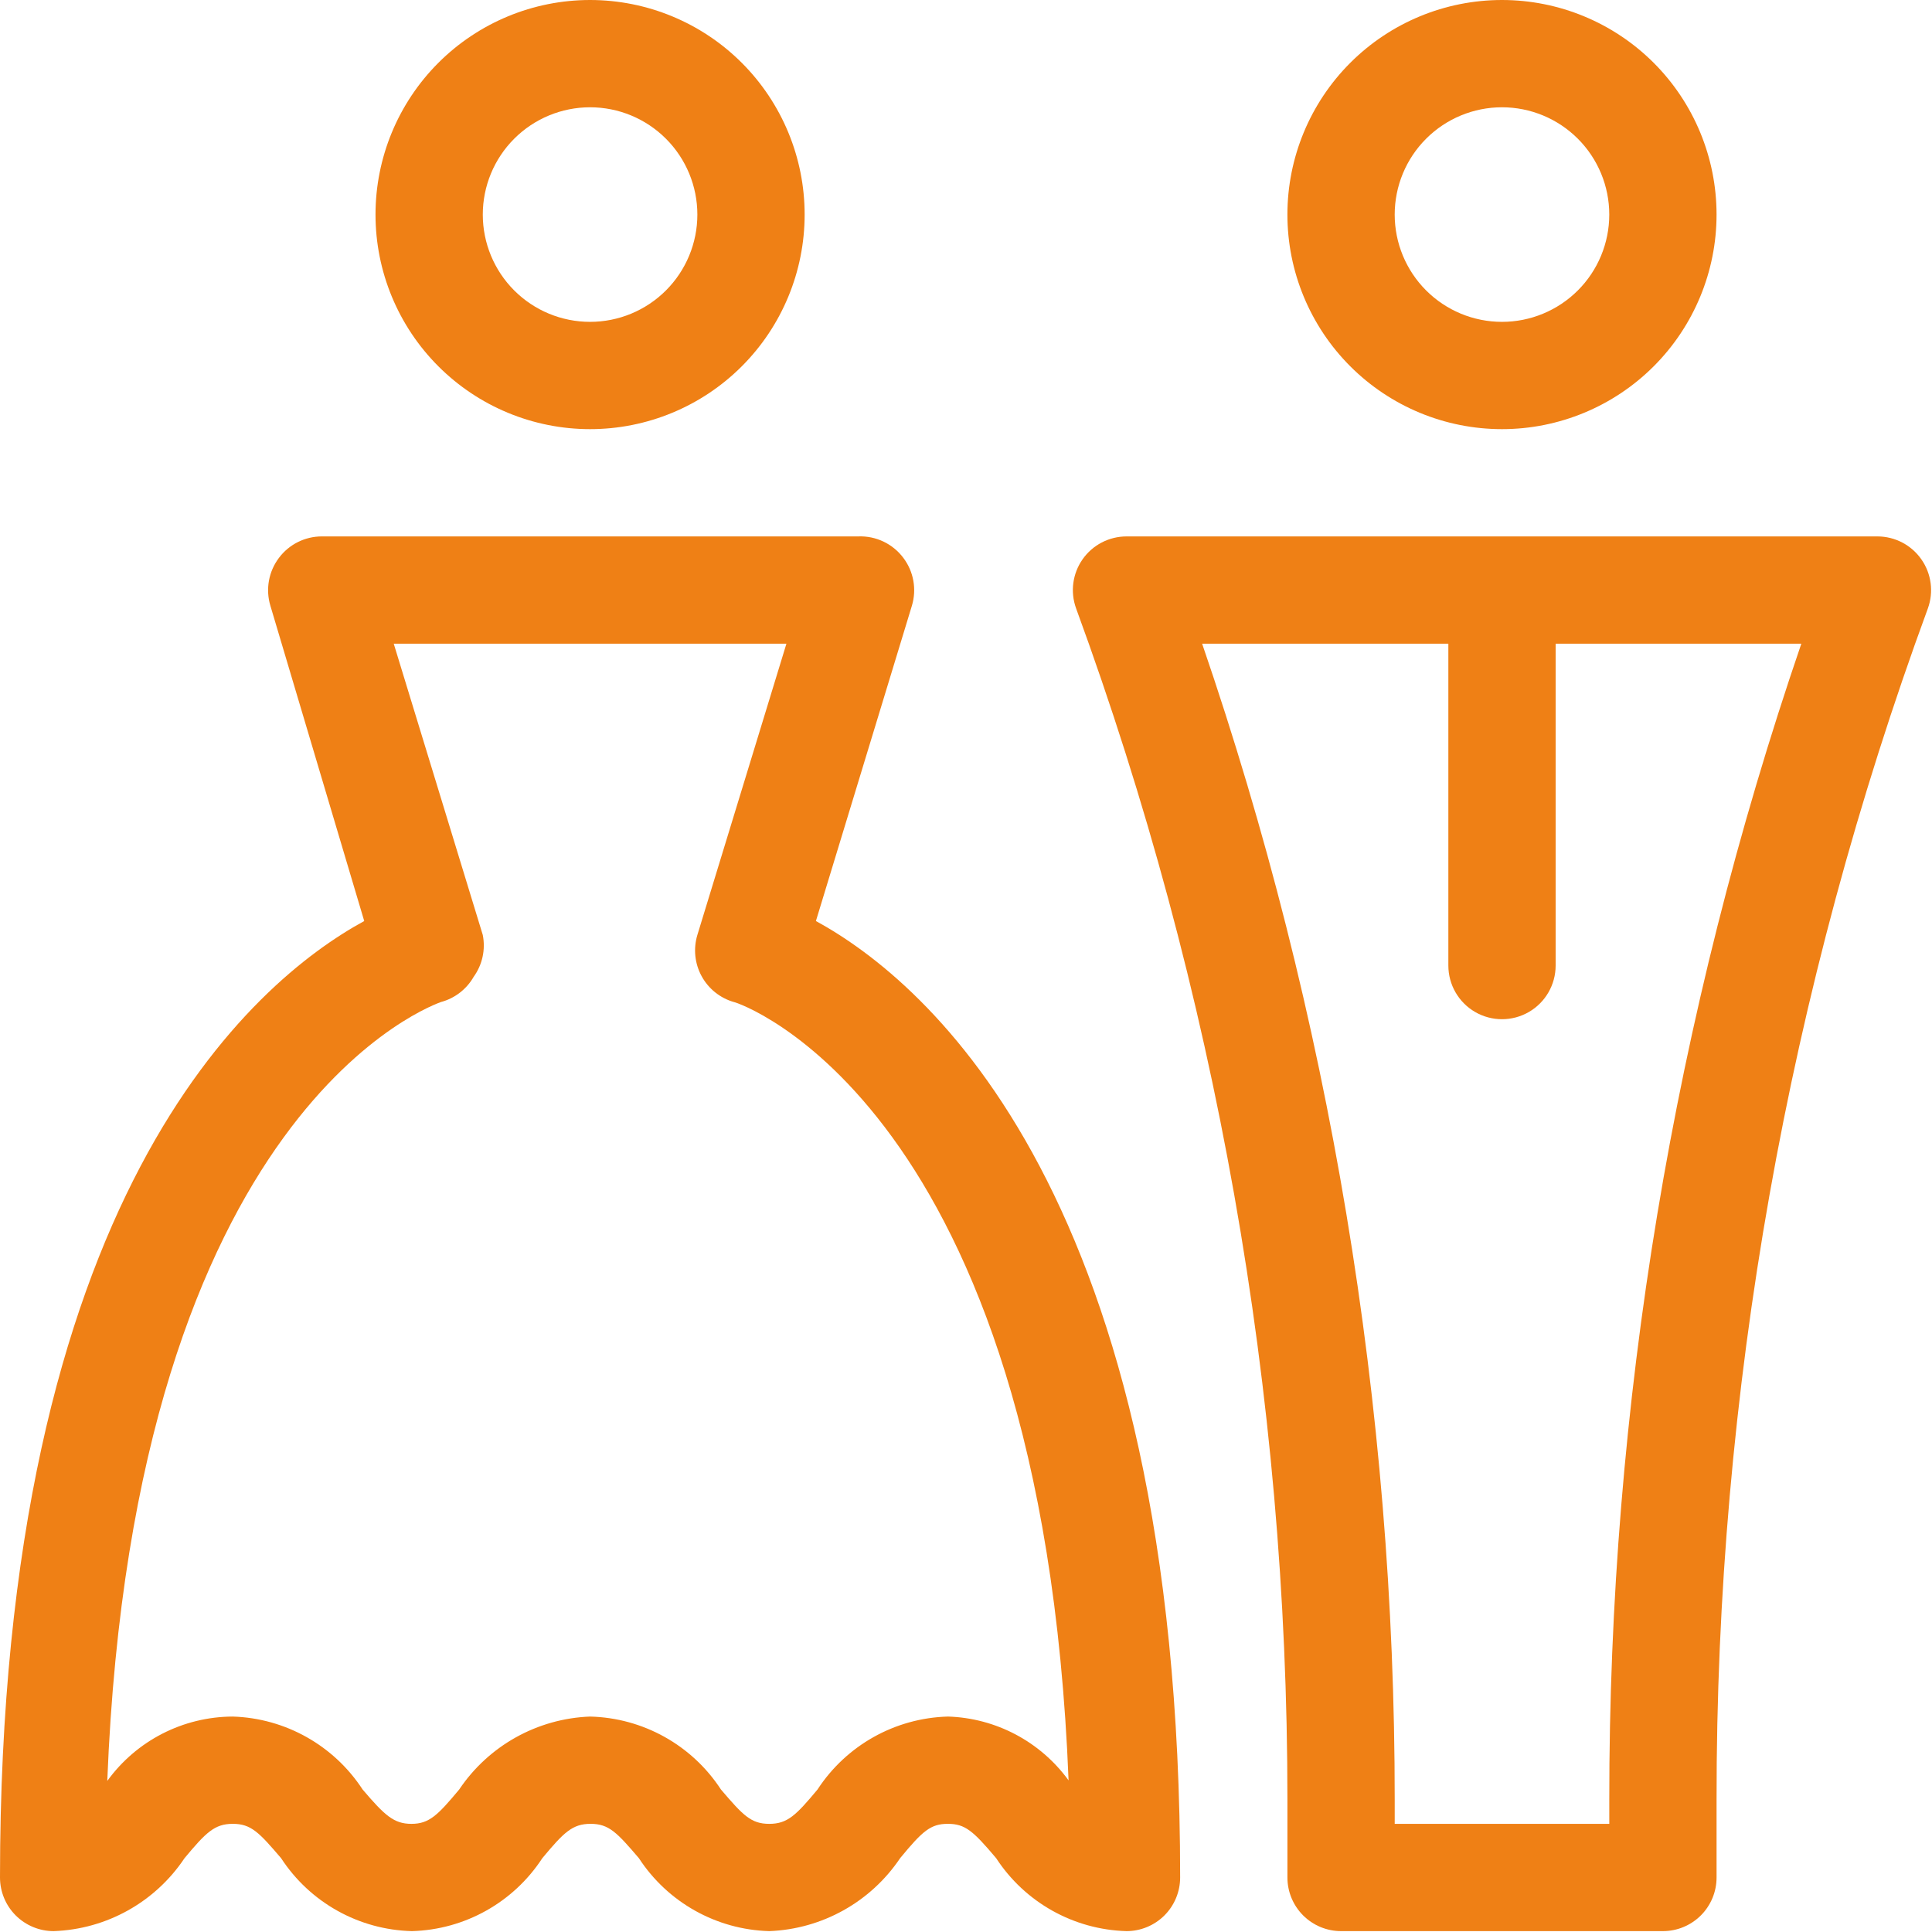<?xml version="1.0" encoding="UTF-8"?> <svg xmlns="http://www.w3.org/2000/svg" width="747" height="747" viewBox="0 0 747 747" fill="none"> <path d="M580.734 165.928C602.739 165.928 623.838 157.188 639.401 141.625C654.958 126.068 663.698 104.964 663.698 82.964C663.698 60.959 654.958 39.86 639.401 24.297C623.838 8.74 602.739 0 580.734 0C558.734 0 537.63 8.74 522.073 24.297C506.515 39.86 497.77 60.959 497.77 82.964C497.77 104.964 506.515 126.068 522.073 141.625C537.63 157.188 558.734 165.928 580.734 165.928ZM580.734 41.48C591.739 41.48 602.286 45.855 610.067 53.631C617.849 61.412 622.218 71.965 622.218 82.965C622.218 93.965 617.849 104.517 610.067 112.298C602.286 120.074 591.739 124.444 580.734 124.444C569.734 124.444 559.182 120.074 551.406 112.298C543.625 104.517 539.255 93.965 539.255 82.965C539.255 71.965 543.625 61.413 551.406 53.631C559.182 45.855 569.734 41.48 580.734 41.48Z" fill="#EF8015"></path> <path d="M228.147 165.928C250.153 165.928 271.257 157.188 286.814 141.625C302.371 126.068 311.111 104.964 311.111 82.964C311.111 60.959 302.372 39.86 286.814 24.297C271.257 8.74 250.153 0 228.147 0C206.147 0 185.043 8.74 169.486 24.297C153.929 39.86 145.189 60.959 145.189 82.964C145.189 104.964 153.928 126.068 169.486 141.625C185.043 157.188 206.147 165.928 228.147 165.928ZM228.147 41.48C239.153 41.48 249.705 45.855 257.481 53.631C265.262 61.412 269.632 71.965 269.632 82.965C269.632 93.965 265.262 104.517 257.481 112.298C249.705 120.074 239.153 124.444 228.147 124.444C217.147 124.444 206.595 120.074 198.819 112.298C191.038 104.517 186.668 93.965 186.668 82.965C186.668 71.965 191.038 61.413 198.819 53.631C206.595 45.855 217.147 41.48 228.147 41.48Z" fill="#EF8015"></path> <path d="M742.934 216.328C739.064 210.75 732.715 207.417 725.929 207.406H435.555C428.795 207.411 422.462 210.703 418.582 216.24C414.702 221.771 413.759 228.844 416.056 235.198C470.165 382.825 497.827 538.838 497.775 696.052V725.921C497.775 731.421 499.962 736.697 503.853 740.588C507.743 744.473 513.014 746.661 518.519 746.661H642.962C648.462 746.661 653.738 744.473 657.629 740.588C661.52 736.697 663.702 731.421 663.702 725.921V696.052C663.546 538.812 691.212 382.785 745.42 235.198C747.696 228.875 746.769 221.844 742.931 216.329L742.934 216.328ZM622.226 696.061V705.192H539.262V696.061C539.33 543.915 514.169 392.808 464.803 248.888H560.001V373.331C560.001 380.742 563.954 387.585 570.37 391.295C576.787 394.998 584.693 394.998 591.11 391.295C597.527 387.587 601.48 380.743 601.48 373.331V248.888H696.475C647.172 392.821 622.084 543.915 622.224 696.061H622.226Z" fill="#EF8015"></path> <path d="M315.467 356.115L352.593 234.156C354.489 227.828 353.259 220.974 349.275 215.697C345.186 210.234 338.671 207.135 331.854 207.401H124.44C117.914 207.401 111.768 210.473 107.852 215.697C103.868 220.973 102.633 227.828 104.529 234.156L140.827 356.109C97.895 379.552 0 462.307 0 725.923C0 731.423 2.187 736.699 6.073 740.589C9.964 744.475 15.24 746.662 20.74 746.662C41.166 745.959 60.005 735.459 71.349 718.454C79.646 708.501 82.963 705.178 90.016 705.178C97.068 705.178 100.177 708.496 108.682 718.454C119.875 735.616 138.802 746.168 159.286 746.662C179.698 746.1 198.537 735.558 209.688 718.454C217.985 708.501 221.302 705.178 228.354 705.178C235.406 705.178 238.516 708.496 247.021 718.454C258.177 735.558 277.01 746.1 297.422 746.662C317.829 745.892 336.641 735.407 348.032 718.454C356.745 707.876 359.855 705.178 366.49 705.178C373.126 705.178 376.24 707.876 385.157 718.454C396.308 735.558 415.146 746.1 435.558 746.662C441.058 746.662 446.334 744.475 450.225 740.589C454.11 736.699 456.298 731.423 456.298 725.923C456.298 462.309 358.402 379.549 315.471 356.109L315.467 356.115ZM366.489 663.701C346.077 664.264 327.243 674.806 316.087 691.909C307.79 701.863 304.473 705.185 297.421 705.185C290.369 705.185 287.259 701.868 278.754 691.909C267.561 674.748 248.629 664.196 228.145 663.701C207.738 664.472 188.931 674.957 177.541 691.909C169.244 701.863 165.926 705.185 159.082 705.185C152.238 705.185 148.712 701.868 140.207 691.909C129.093 674.868 110.347 664.331 90.014 663.701C70.785 663.764 52.749 673.014 41.478 688.592C51.848 426.645 169.655 387.859 170.483 387.432H170.489C175.837 386 180.395 382.489 183.14 377.682C186.509 373.015 187.785 367.156 186.666 361.505L152.239 248.885H304.066L269.634 361.505C268.029 366.812 268.618 372.541 271.269 377.417C273.92 382.287 278.41 385.896 283.738 387.432C284.983 387.432 402.79 426.63 413.159 688.379C402.258 673.374 385.029 664.264 366.493 663.696L366.489 663.701Z" fill="#EF8015"></path> </svg> 